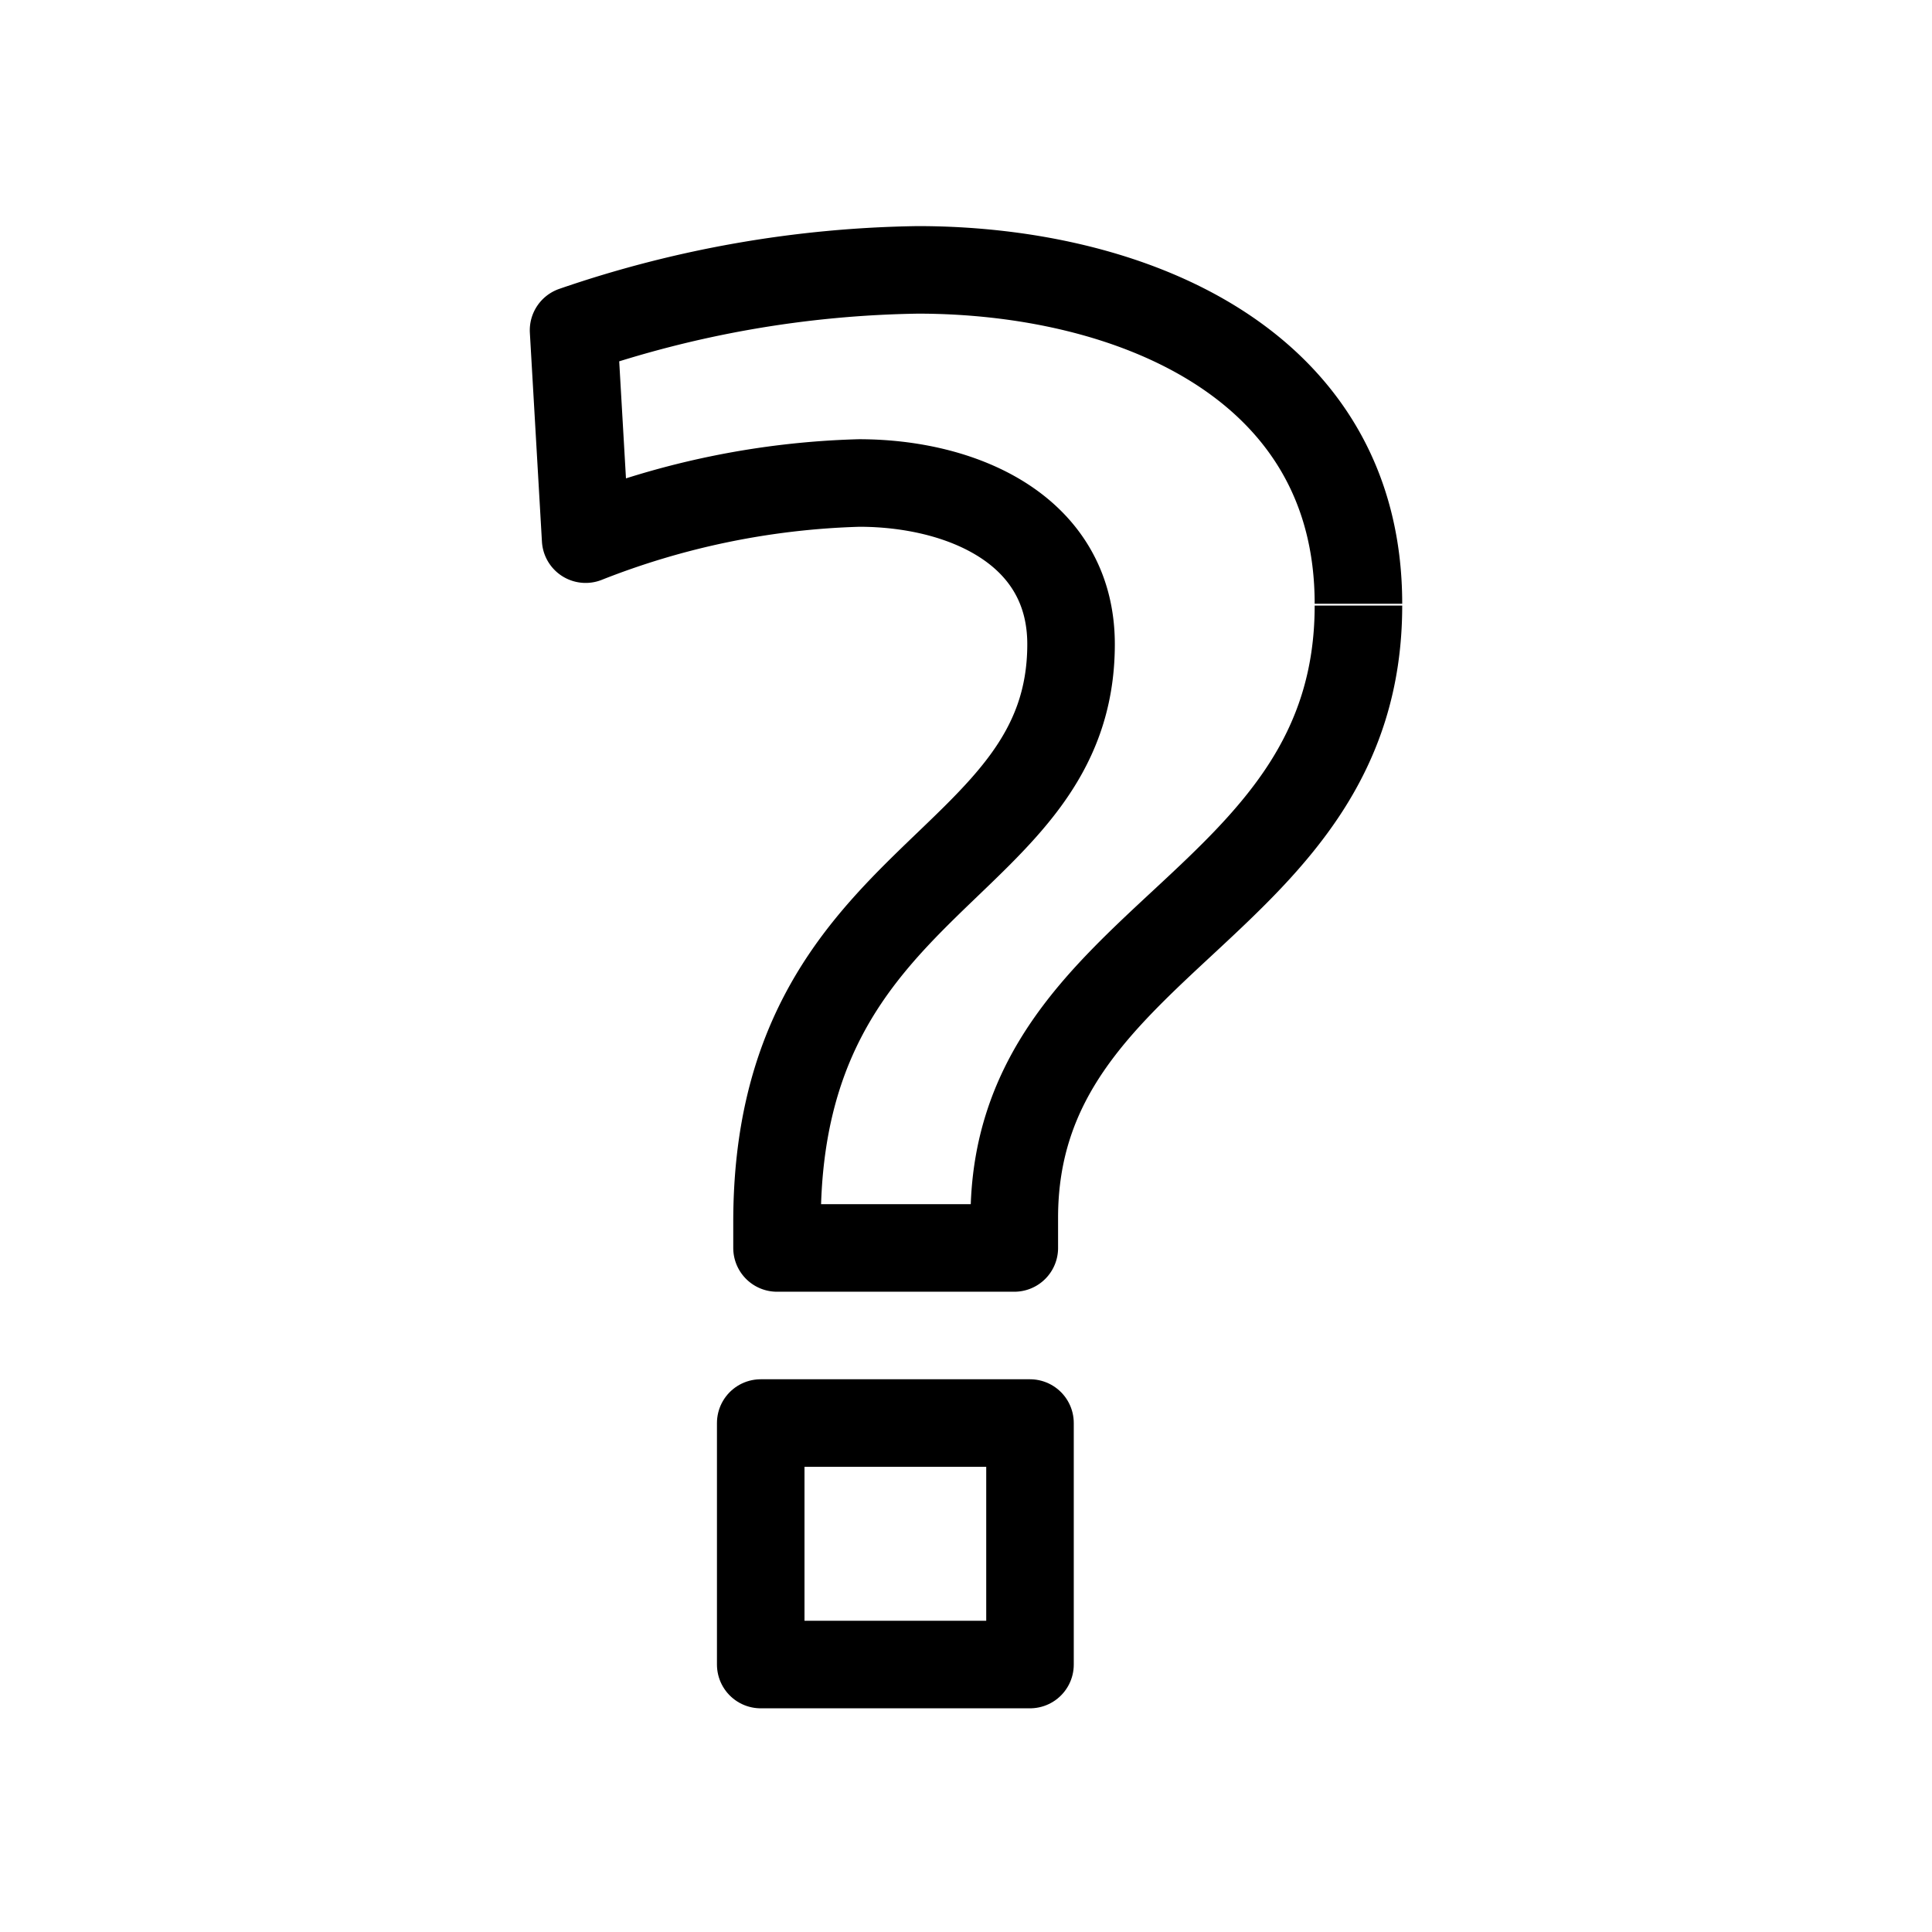 <svg id="cat-pg" xmlns="http://www.w3.org/2000/svg" viewBox="0 0 32 32"><defs><style>.cls-1{fill:none;stroke:#000;stroke-linejoin:round;stroke-width:1.45px;}</style></defs><title>icon_hlps</title><rect class="cls-1" x="12.6" y="23.57" width="4.46" height="4"/><path class="cls-1" d="M22.5,10c0-4-3.8-5.53-7.3-5.53a18.3,18.3,0,0,0-5.7,1l.2,3.46a13.32,13.32,0,0,1,4.53-.93c1.7,0,3.51.77,3.51,2.67,0,3.77-4.87,3.77-4.87,9.57v.43H16.8v-.5c0-4.67,5.7-5.13,5.7-10.14"/></svg>
